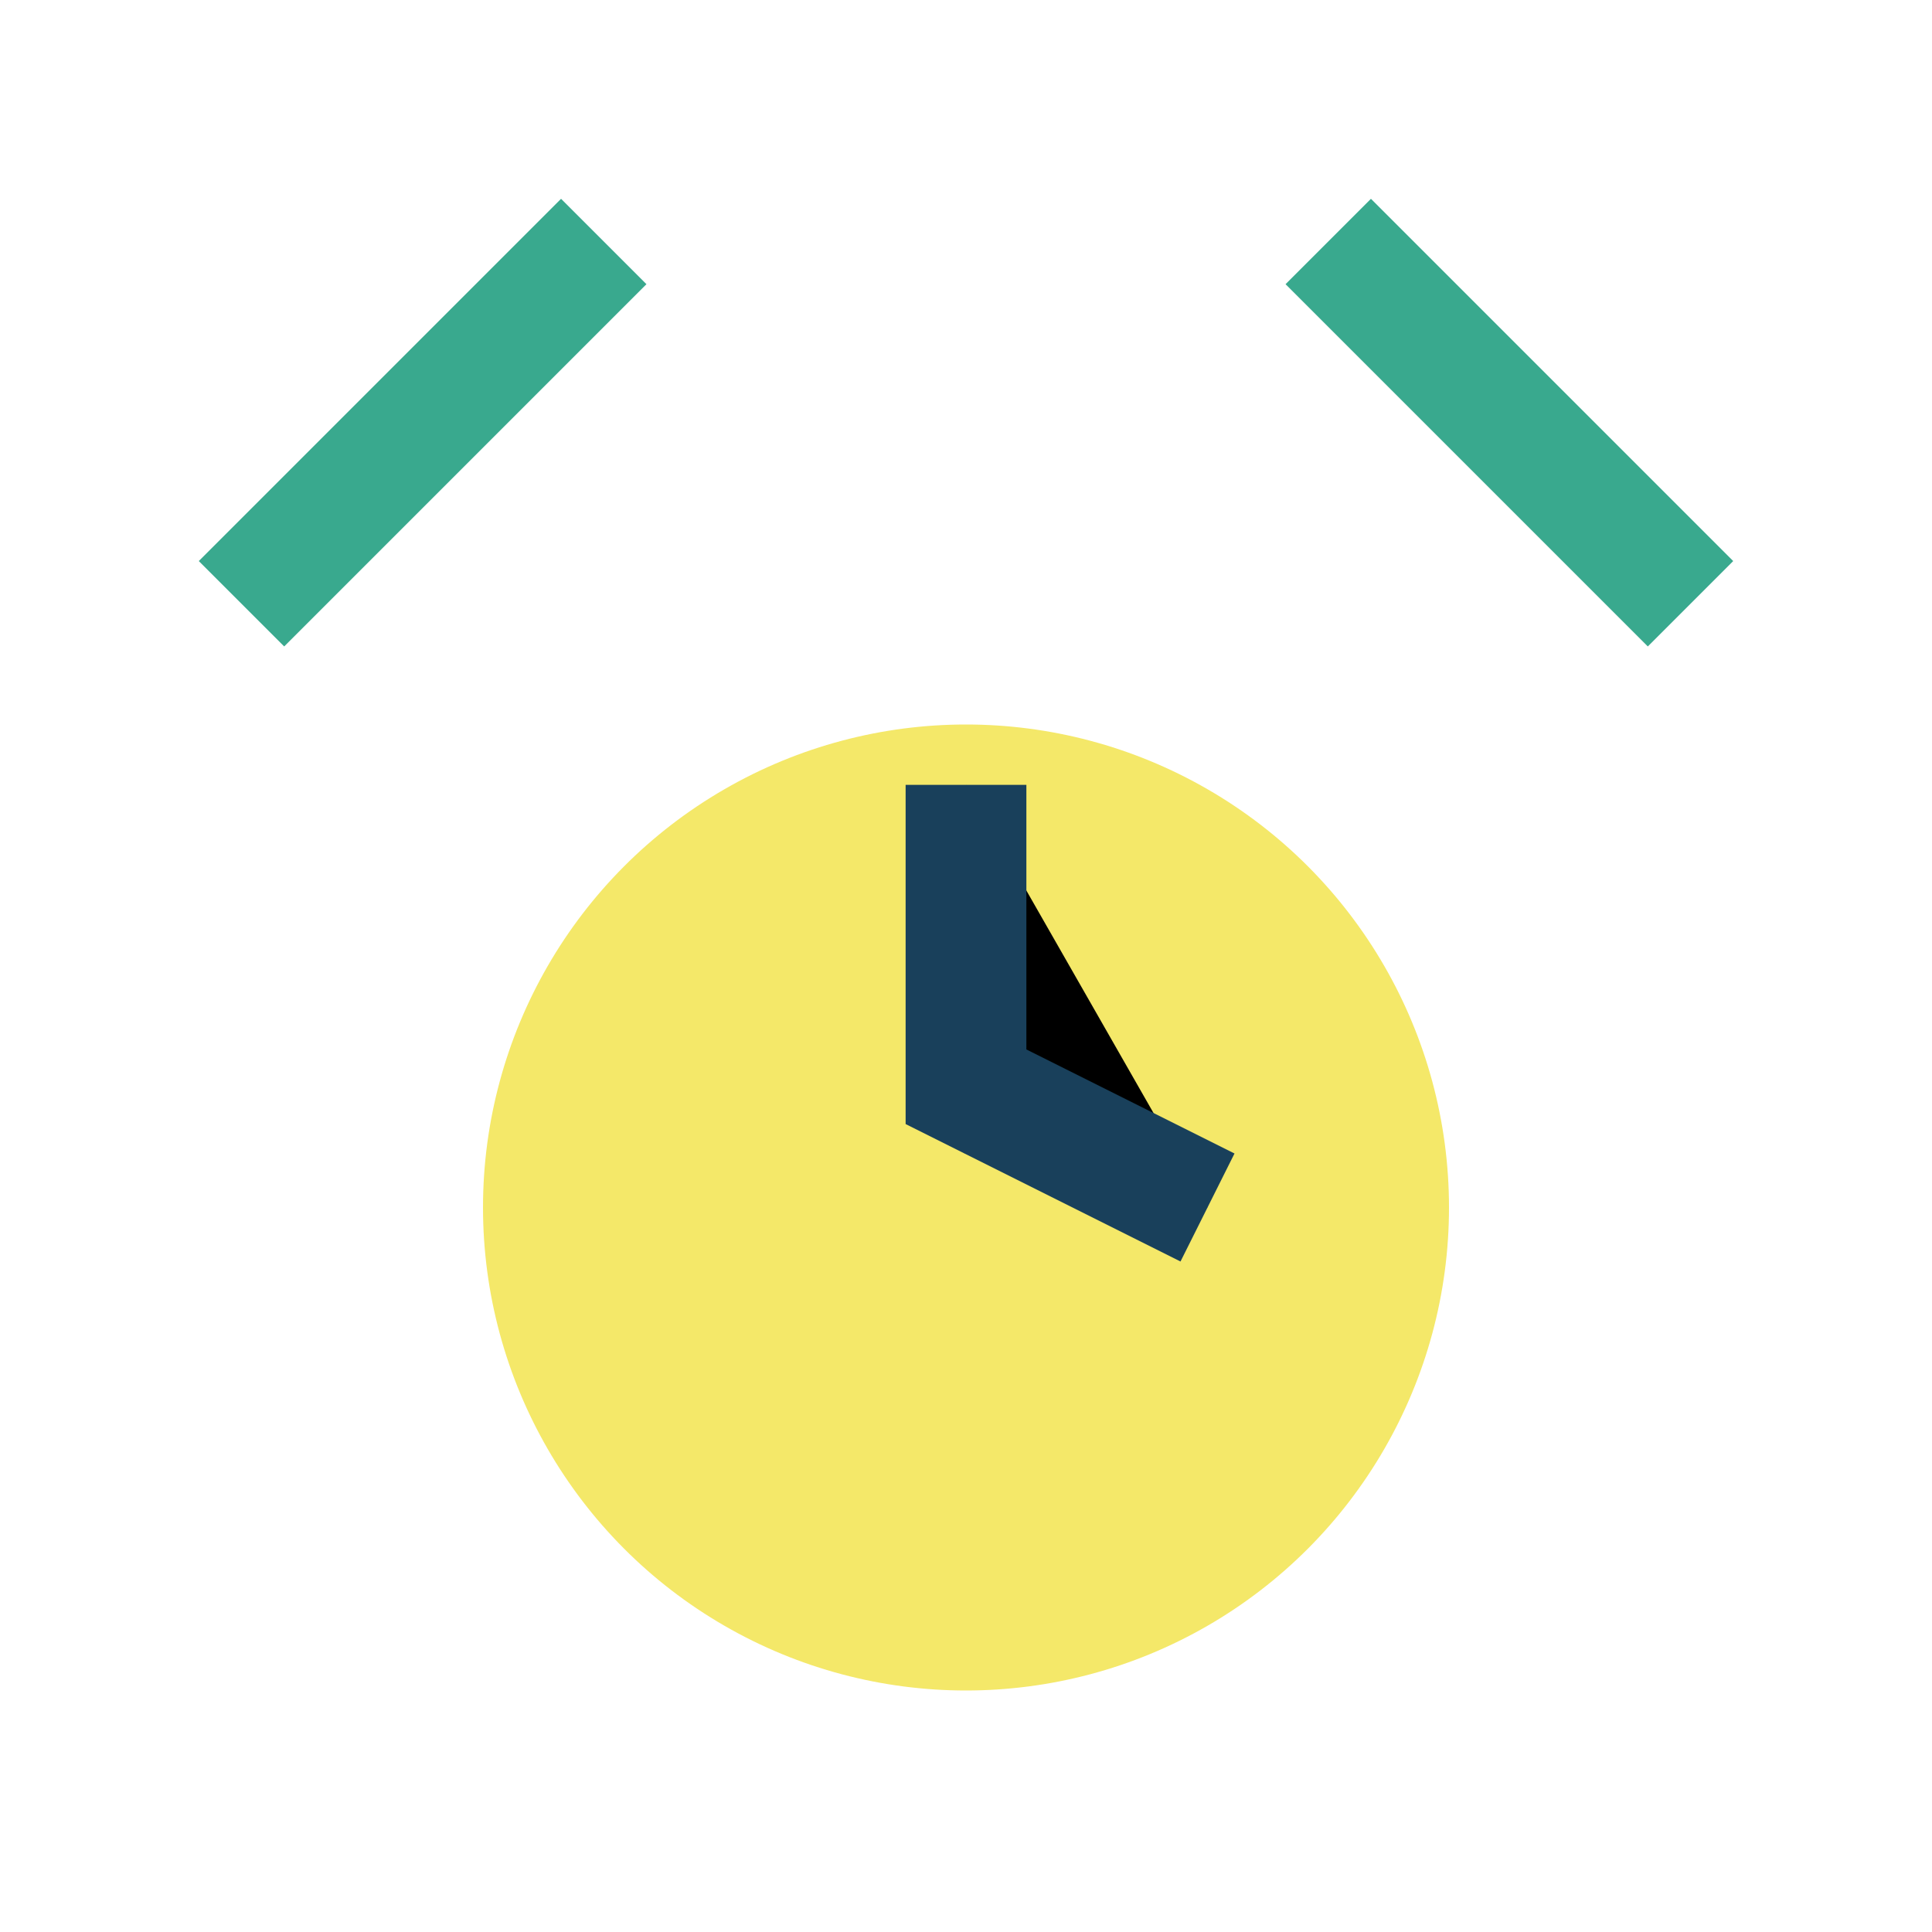 <?xml version="1.0" encoding="UTF-8"?>
<svg xmlns="http://www.w3.org/2000/svg" width="32" height="32" viewBox="0 0 32 32"><circle cx="16" cy="20" r="8" fill="#F4E869"/><path d="M16 13v5l4 2" stroke="#19405B" stroke-width="2"/><path d="M10 4L4 10M22 4l6 6" stroke="#39A98E" stroke-width="2"/></svg>